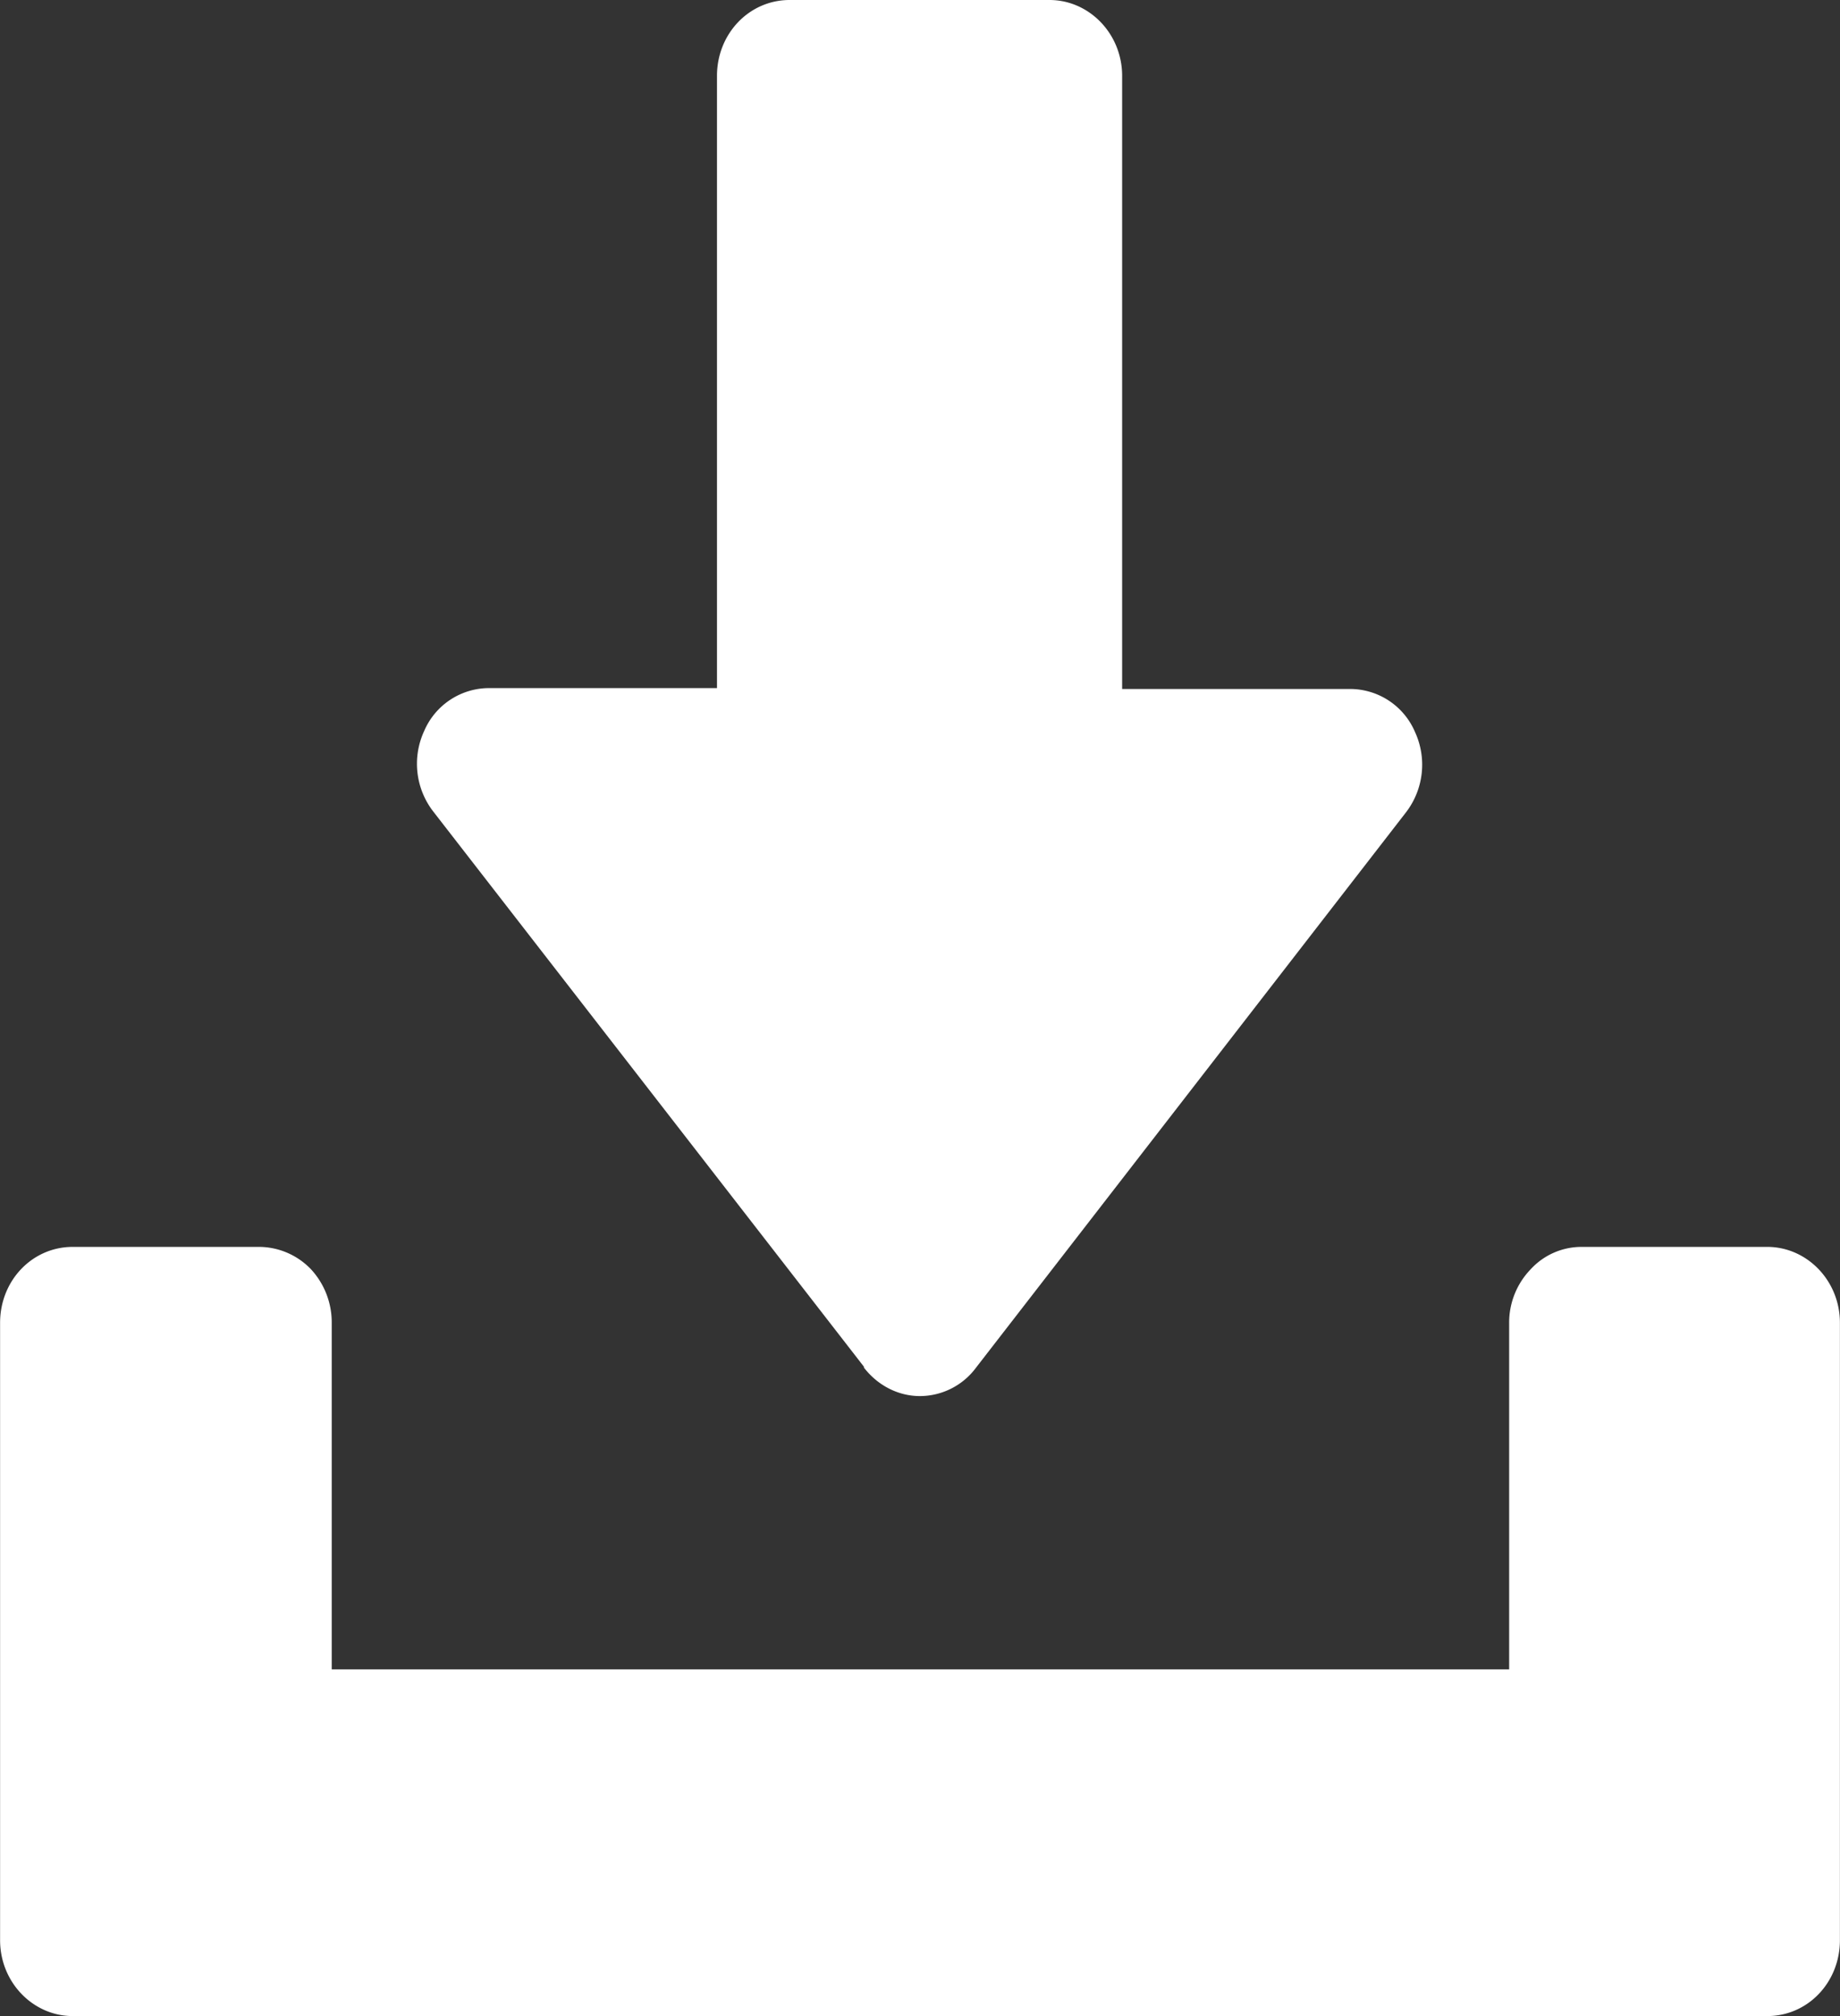 <svg width="21" height="23" fill="none" xmlns="http://www.w3.org/2000/svg"><rect width="100%" height="100%" fill="#333333" stroke="none"/><g clip-path="url(#a)" fill="#fff"><path d="M9.86 15.602c.16.207.395.325.64.325a.8.8 0 0 0 .64-.325l4.907-6.335a.892.892 0 0 0 .103-.915.807.807 0 0 0-.744-.492h-2.599V.866c0-.482-.377-.866-.829-.866H9.012c-.461 0-.829.384-.829.866V7.85H5.584a.807.807 0 0 0-.744.492.89.89 0 0 0 .104.915l4.916 6.335v.01Z"/><path d="M20.171 14.225h-2.119a.788.788 0 0 0-.583.256.876.876 0 0 0-.245.61v3.954H3.786v-3.954a.893.893 0 0 0-.236-.61.826.826 0 0 0-.584-.256H.83c-.462 0-.829.384-.829.866v7.043c0 .482.377.866.829.866H20.17c.462 0 .829-.384.829-.866v-7.043c0-.482-.377-.866-.829-.866Z"/></g><defs><clipPath id="a"><path fill="#fff" d="M0 0h21v23H0z"/></clipPath></defs></svg>